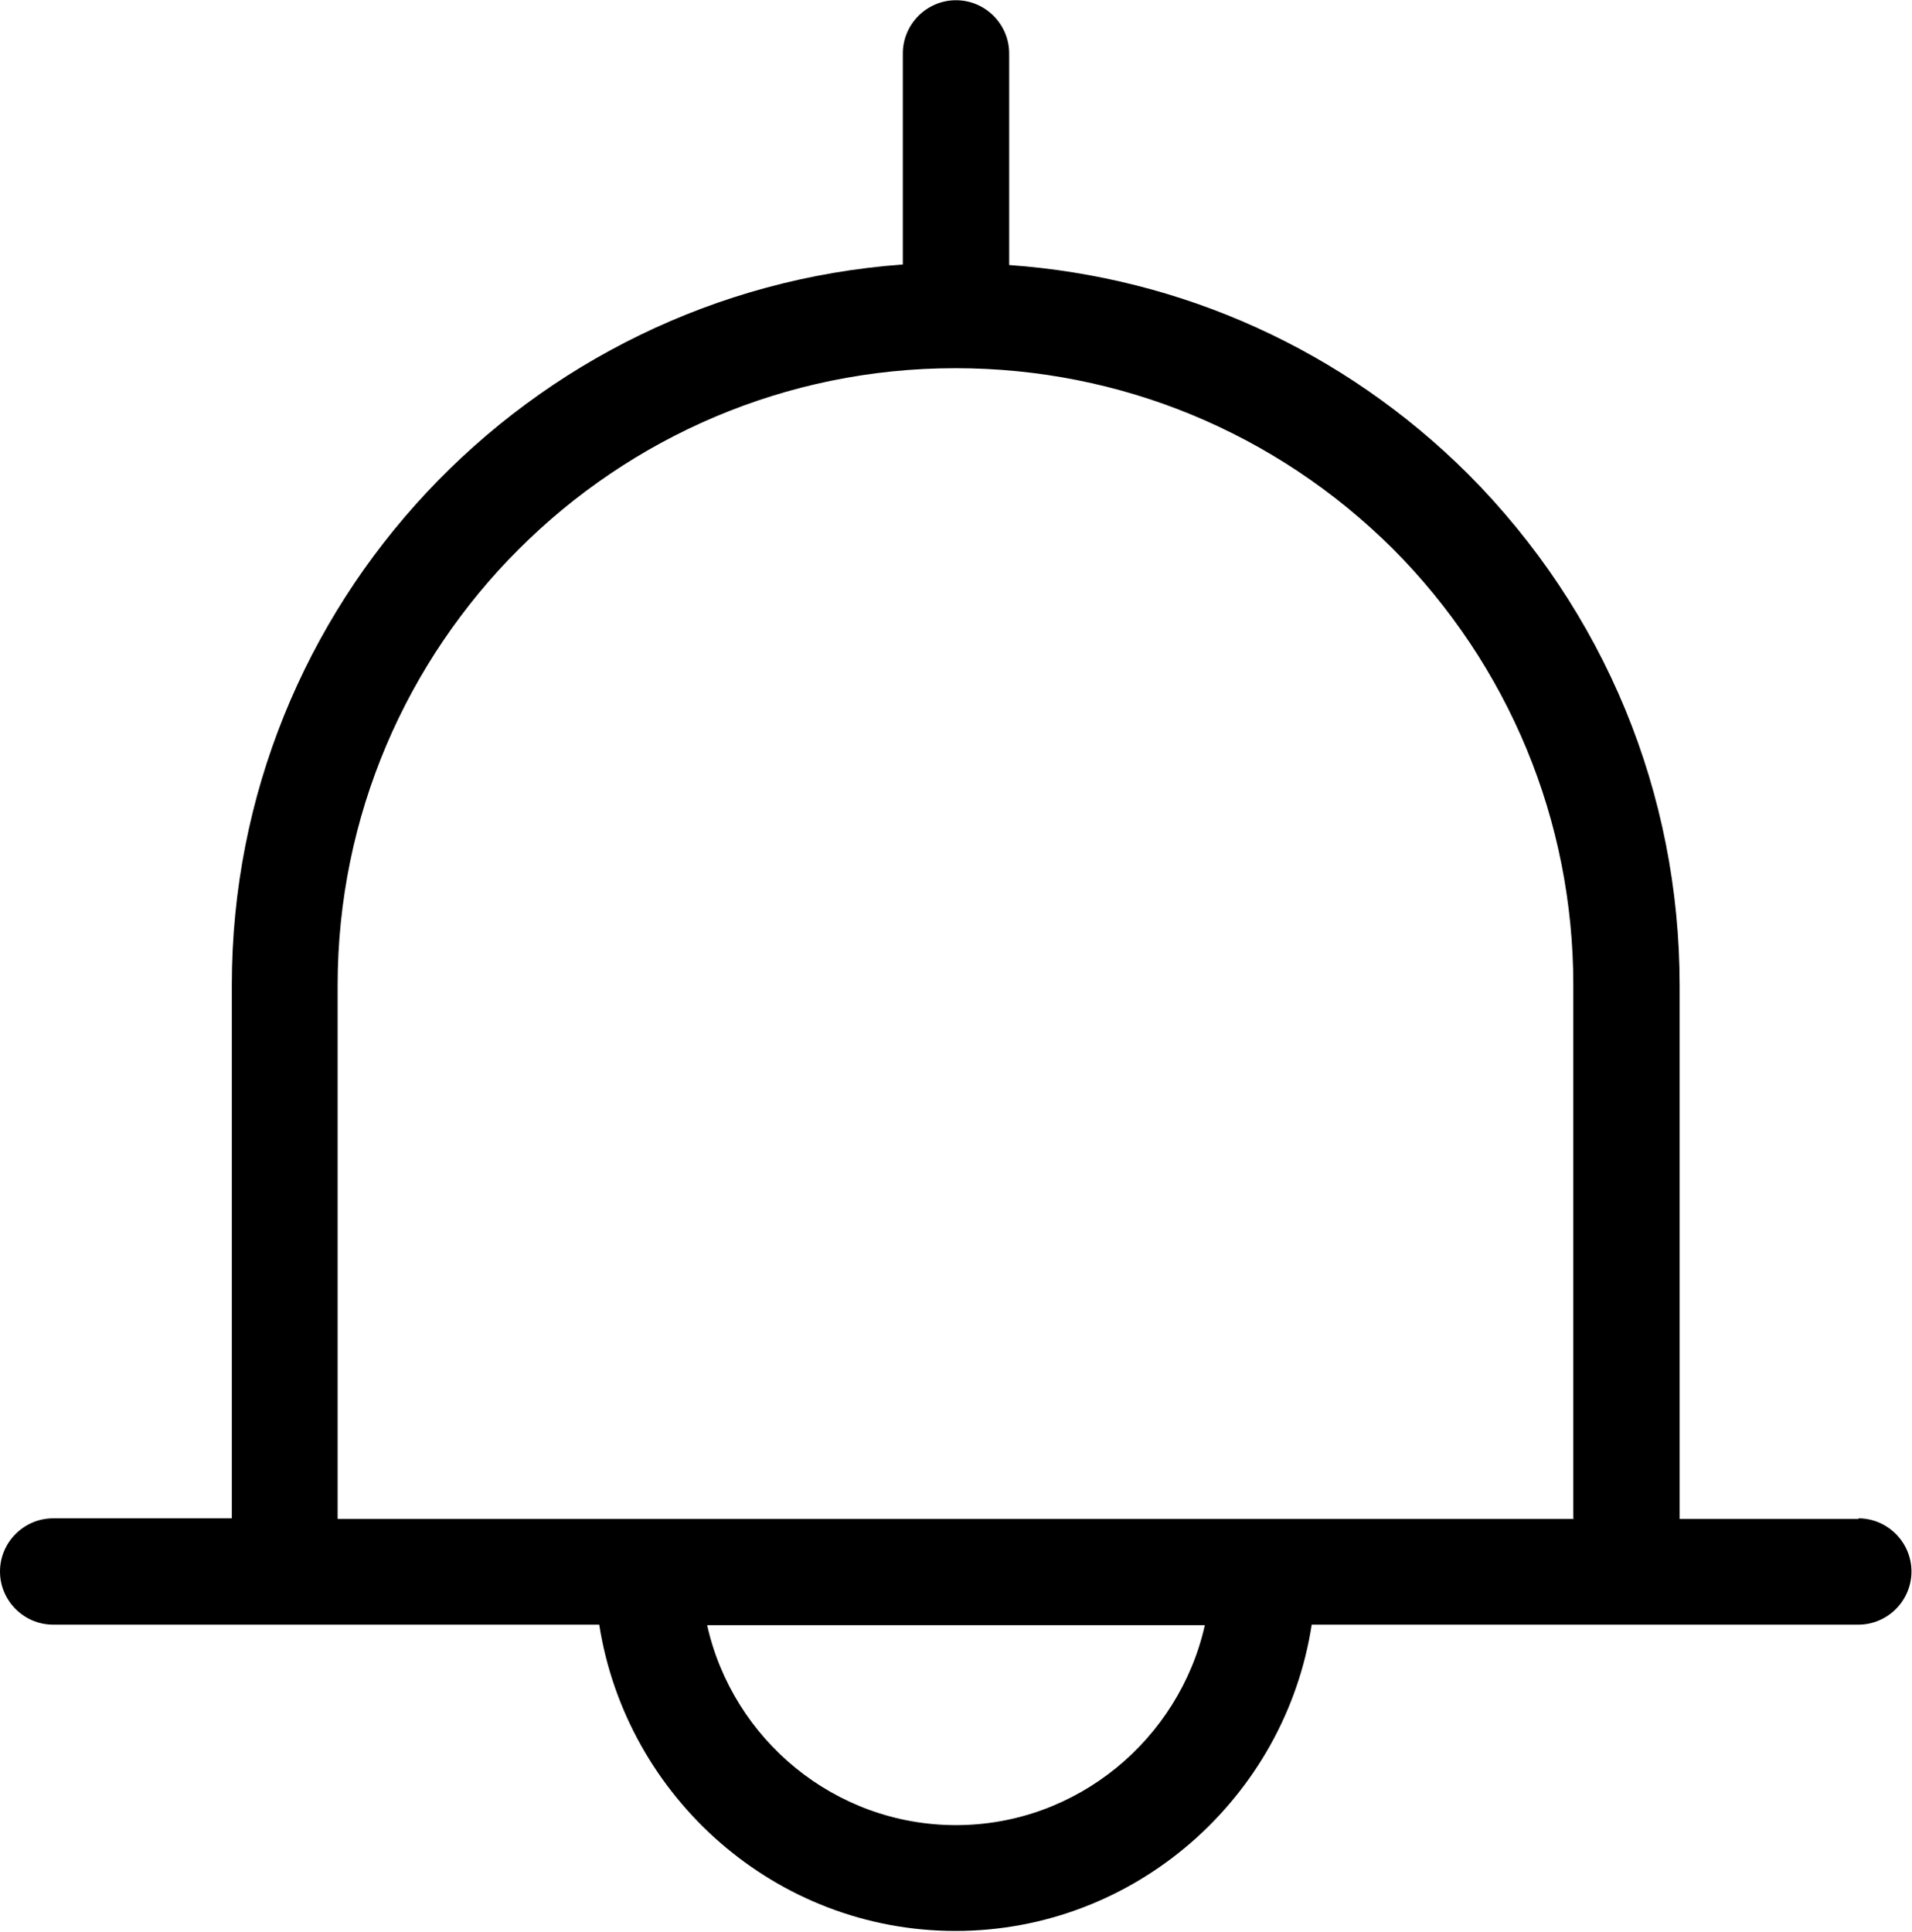 <svg xmlns="http://www.w3.org/2000/svg" id="uuid-e5f9fbc3-6c94-42d4-ac73-09107612f96e" data-name="Capa 2" width="12.68mm" height="12.81mm" viewBox="0 0 35.96 36.32"><g id="uuid-75db421a-c0c7-4aac-acb8-04b756bb6133" data-name="Capa 1"><path d="m34.96,28.56h-3.37v-10.03c0-3.62-1.41-7.04-3.98-9.62-2.34-2.33-5.38-3.7-8.63-3.93V1c0-.55-.45-1-1-1s-1,.45-1,1v3.97c-7.04.51-12.62,6.39-12.62,13.55v10.03H1c-.55,0-1,.45-1,1s.45,1,1,1h10.27c.51,3.25,3.32,5.76,6.7,5.76s6.2-2.51,6.7-5.76h10.28c.55,0,1-.45,1-1s-.45-1-1-1Zm-16.98,5.76c-2.28,0-4.2-1.61-4.68-3.76h9.36c-.48,2.14-2.4,3.76-4.68,3.76Zm11.62-5.76H6.35v-10.03c0-6.4,5.21-11.61,11.62-11.61,3.1,0,6.02,1.21,8.22,3.39,2.19,2.2,3.4,5.12,3.4,8.21v10.03Z" stroke-width="0"></path></g></svg>